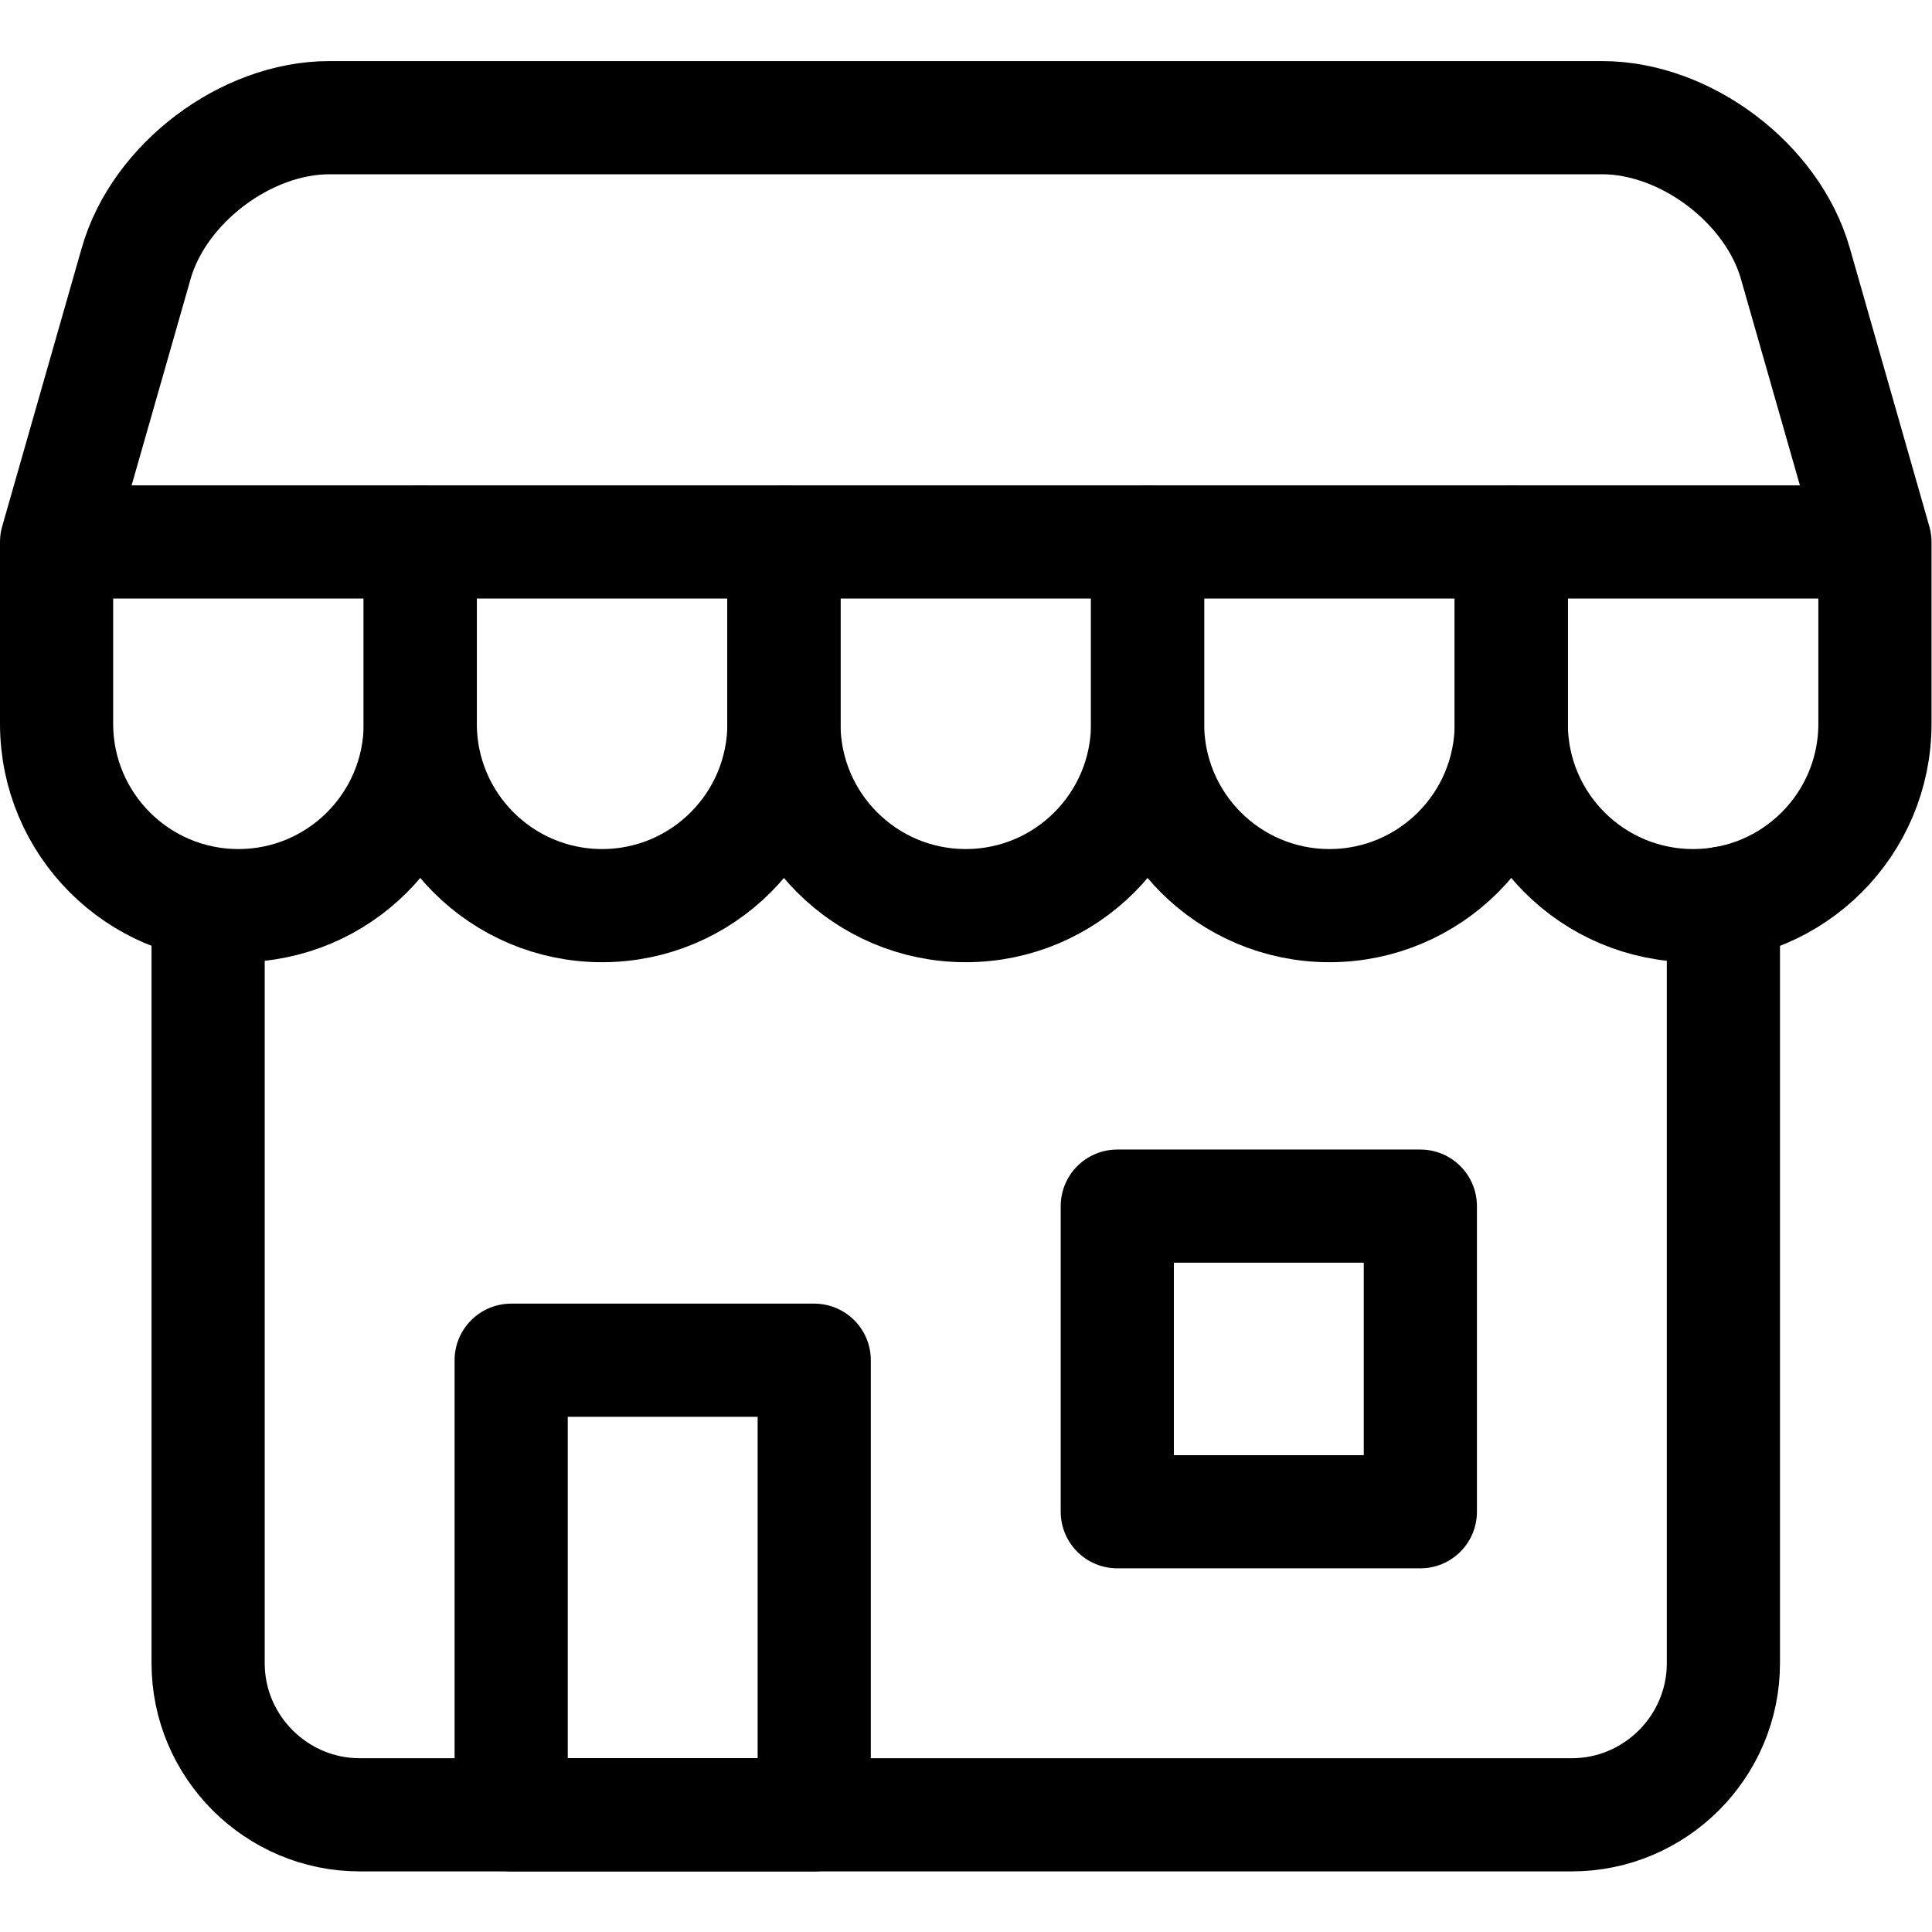 <?xml version="1.0" encoding="UTF-8" standalone="no"?> <svg xmlns="http://www.w3.org/2000/svg" xmlns:svg="http://www.w3.org/2000/svg" version="1.1" id="svg2484" xml:space="preserve" width="30" height="30" viewBox="0 0 682.667 682.667"><defs id="defs2488"><clipPath id="clipPath2498"><path d="M 0,512 H 512 V 0 H 0 Z" id="path2496"></path></clipPath></defs><g id="g2490" transform="matrix(1.333,0,0,-1.333,0,682.667)"><g id="g2492"><g id="g2494" clip-path="url(#clipPath2498)"><g id="g2500" transform="translate(456.834,272.746)"><path d="m 0,0 v -201.513 c 0,-22.091 -18.075,-40.167 -40.166,-40.167 H -361.5 c -22.092,0 -40.166,18.076 -40.166,40.167 V -0.68" style="fill:none;stroke:#000000;stroke-width:30;stroke-linecap:round;stroke-linejoin:round;stroke-miterlimit:10;stroke-dasharray:none;stroke-opacity:1" id="path2502"></path></g><path d="m 215.834,31.066 h -80.333 v 120.5 h 80.333 z" style="fill:none;stroke:#000000;stroke-width:30;stroke-linecap:round;stroke-linejoin:round;stroke-miterlimit:10;stroke-dasharray:none;stroke-opacity:1" id="path2504"></path><path d="M 376.501,192.413 H 296.168 V 111.4 h 80.333 z" style="fill:none;stroke:#000000;stroke-width:30;stroke-linecap:round;stroke-linejoin:round;stroke-miterlimit:10;stroke-dasharray:none;stroke-opacity:1" id="path2506"></path><g id="g2508" transform="translate(111.4,368.467)"><path d="M 0,0 V -48.199 C 0,-74.82 21.58,-96.4 48.199,-96.4 74.82,-96.4 96.4,-74.82 96.4,-48.199 V 0" style="fill:none;stroke:#000000;stroke-width:30;stroke-linecap:round;stroke-linejoin:round;stroke-miterlimit:10;stroke-dasharray:none;stroke-opacity:1" id="path2510"></path></g><g id="g2512" transform="translate(207.801,368.467)"><path d="M 0,0 V -48.199 C 0,-74.82 21.58,-96.4 48.199,-96.4 c 26.619,0 48.199,21.58 48.199,48.201 V 0" style="fill:none;stroke:#000000;stroke-width:30;stroke-linecap:round;stroke-linejoin:round;stroke-miterlimit:10;stroke-dasharray:none;stroke-opacity:1" id="path2514"></path></g><g id="g2516" transform="translate(304.199,368.467)"><path d="M 0,0 V -48.199 C 0,-74.82 21.58,-96.4 48.201,-96.4 74.82,-96.4 96.4,-74.82 96.4,-48.199 V 0" style="fill:none;stroke:#000000;stroke-width:30;stroke-linecap:round;stroke-linejoin:round;stroke-miterlimit:10;stroke-dasharray:none;stroke-opacity:1" id="path2518"></path></g><g id="g2520" transform="translate(400.6,368.467)"><path d="M 0,0 V -48.199 C 0,-74.82 21.58,-96.4 48.199,-96.4 74.82,-96.4 96.4,-74.82 96.4,-48.199 V 0 L 75.301,73.844 C 69.23,95.088 46.191,112.467 24.1,112.467 h -337.399 c -22.092,0 -45.131,-17.379 -51.201,-38.623 L -385.6,0 v -48.199 c 0,-26.621 21.58,-48.201 48.2,-48.201 26.621,0 48.201,21.58 48.201,48.201 V 0" style="fill:none;stroke:#000000;stroke-width:30;stroke-linecap:round;stroke-linejoin:round;stroke-miterlimit:10;stroke-dasharray:none;stroke-opacity:1" id="path2522"></path></g><g id="g2524" transform="translate(19.82,368.467)"><path d="M 0,0 H 472.359" style="fill:none;stroke:#000000;stroke-width:30;stroke-linecap:round;stroke-linejoin:round;stroke-miterlimit:10;stroke-dasharray:none;stroke-opacity:1" id="path2526"></path></g></g></g></g></svg> 